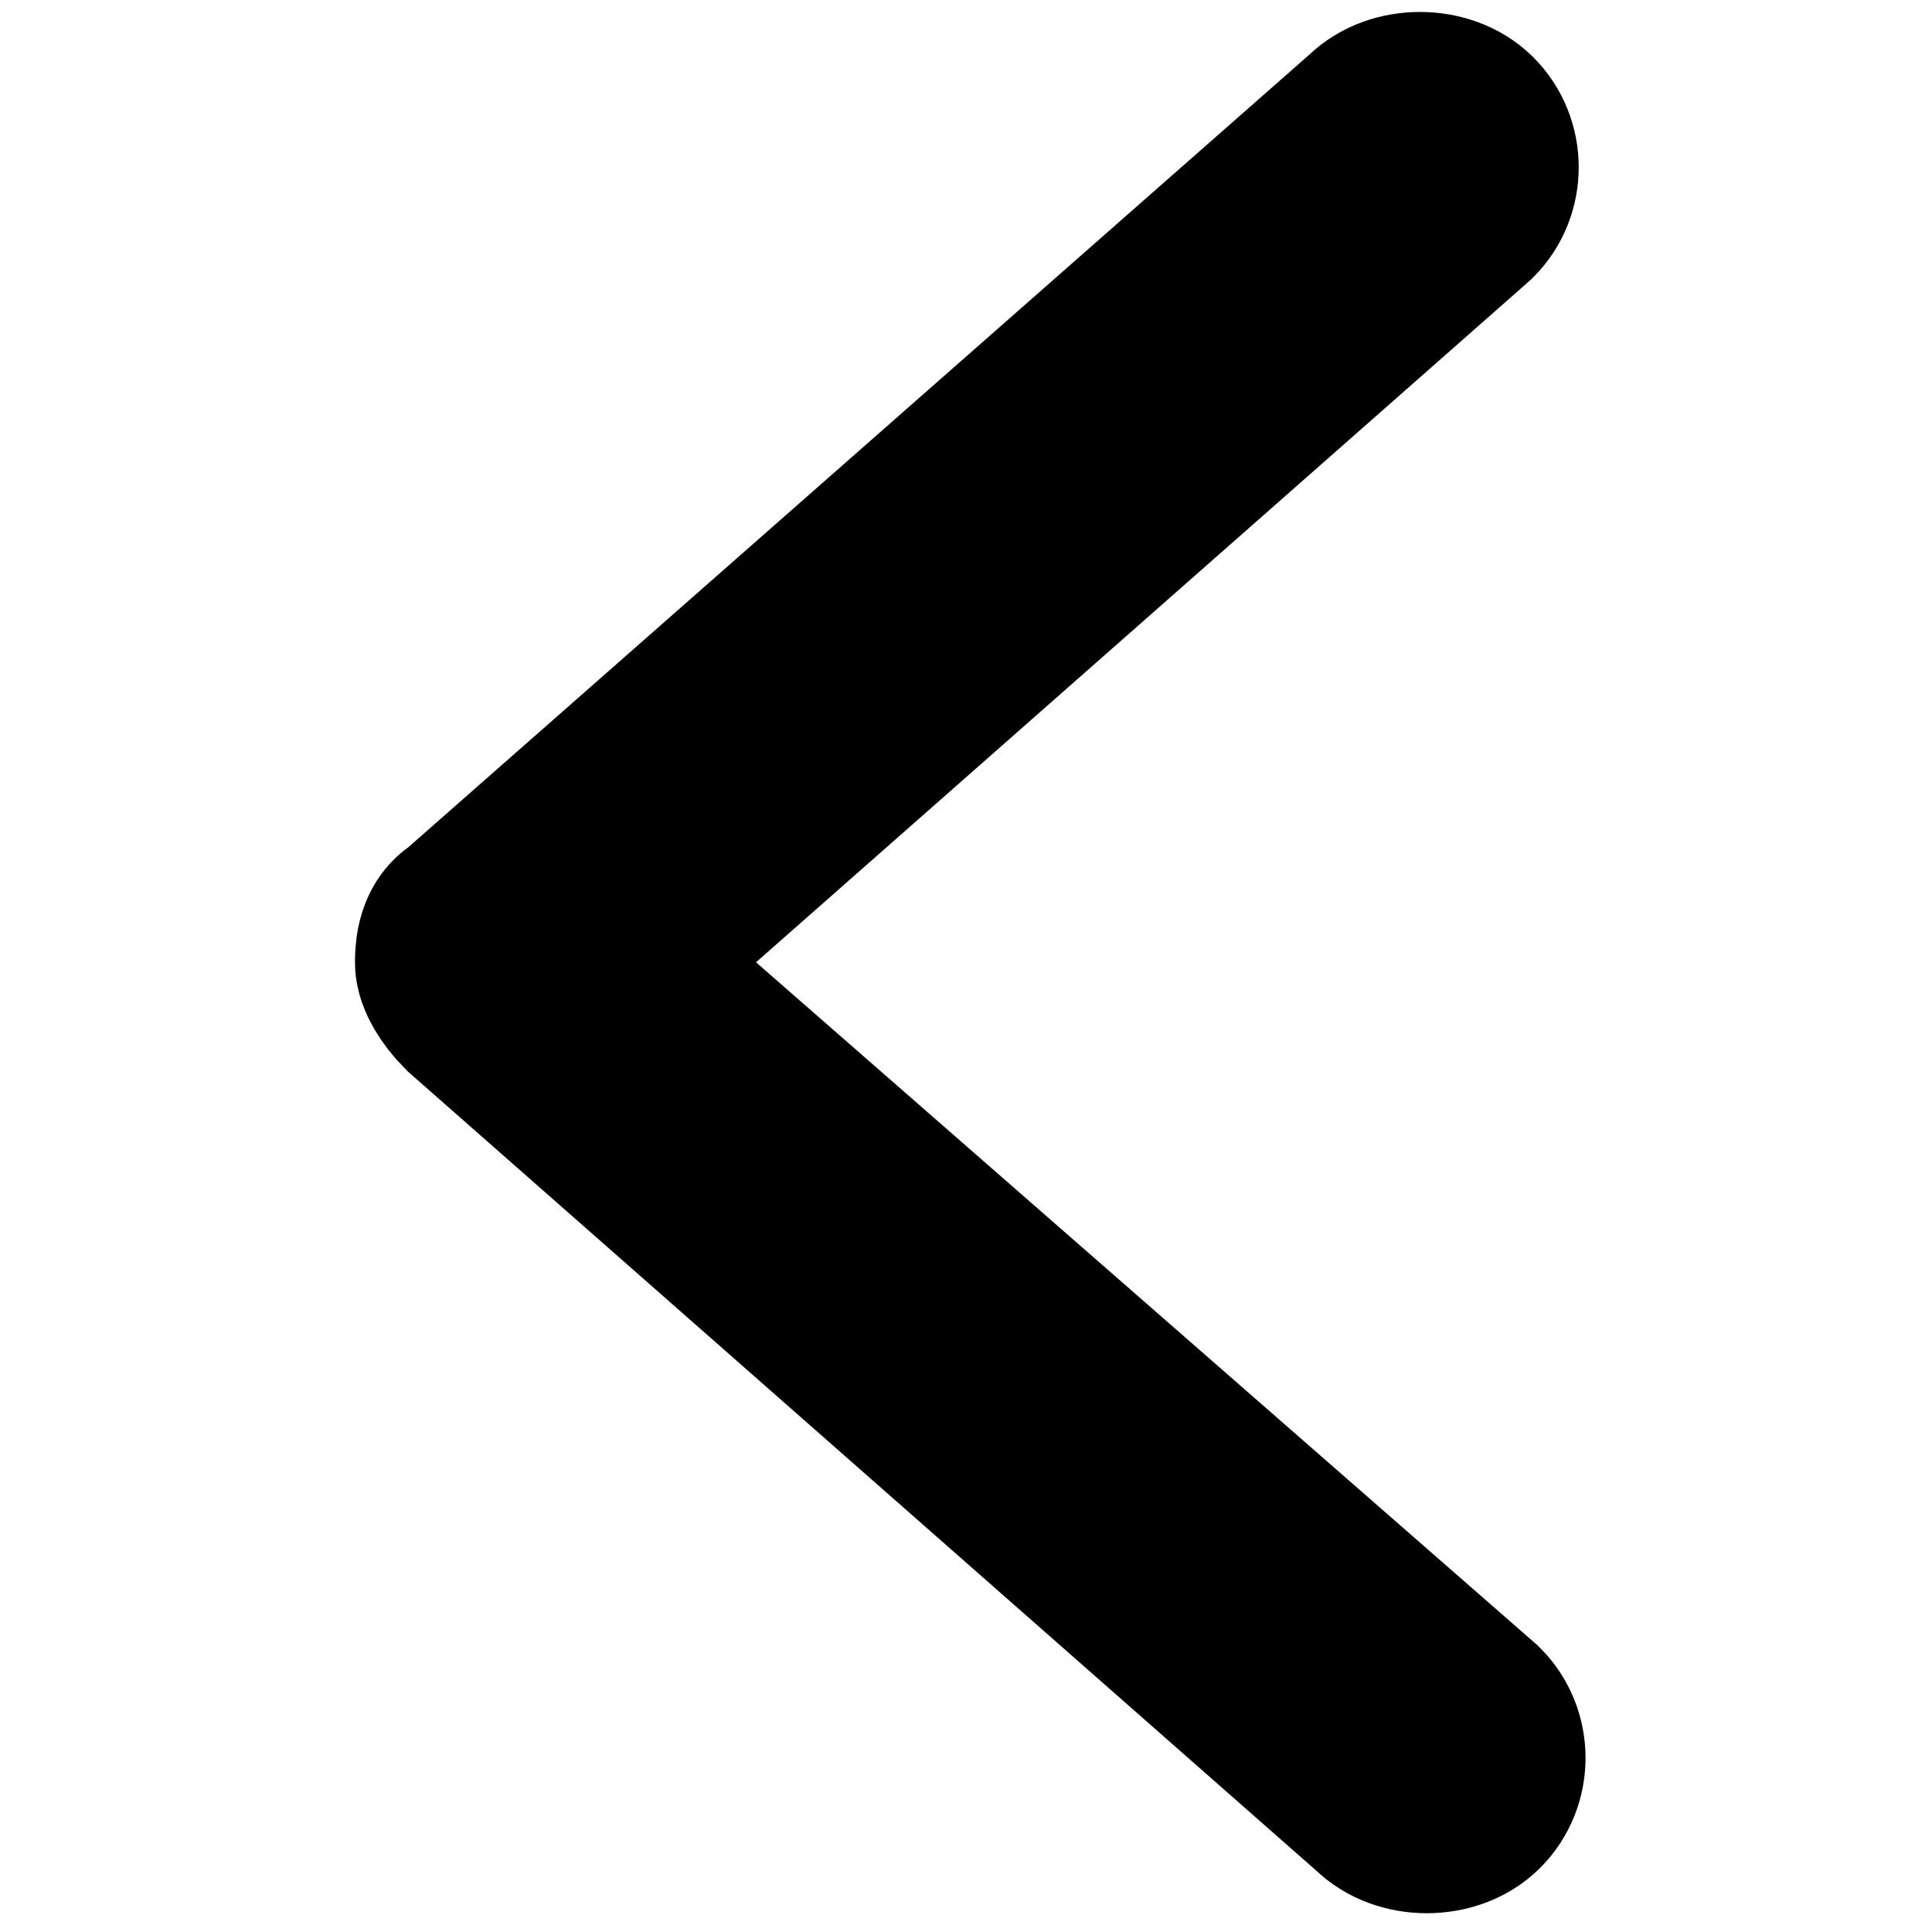 <?xml version="1.0" encoding="utf-8"?>
<!-- Generator: Adobe Illustrator 25.0.0, SVG Export Plug-In . SVG Version: 6.00 Build 0)  -->
<svg version="1.1"
	 id="Livello_1" xmlns:cc="http://creativecommons.org/ns#" xmlns:dc="http://purl.org/dc/elements/1.1/" xmlns:rdf="http://www.w3.org/1999/02/22-rdf-syntax-ns#" xmlns:svg="http://www.w3.org/2000/svg"
	 xmlns="http://www.w3.org/2000/svg" xmlns:xlink="http://www.w3.org/1999/xlink" x="0px" y="0px" viewBox="0 0 28.3 28.3"
	 style="enable-background:new 0 0 28.3 28.3;" xml:space="preserve">
<style type="text/css">
	.st0{fill:#1E1E1E;stroke:#000000;stroke-width:3;stroke-miterlimit:10;}
</style>
<path class="st0" d="M6.9,13.6L20.2,1.9c0.3-0.3,0.9-0.3,1.2,0s0.3,0.8,0,1.1L8.8,14.1l12.7,11.1c0.3,0.3,0.3,0.8,0,1.1
	c-0.3,0.3-0.9,0.3-1.2,0L7,14.6c-0.2-0.2-0.3-0.4-0.3-0.5S6.7,13.7,6.9,13.6z"/>
</svg>
